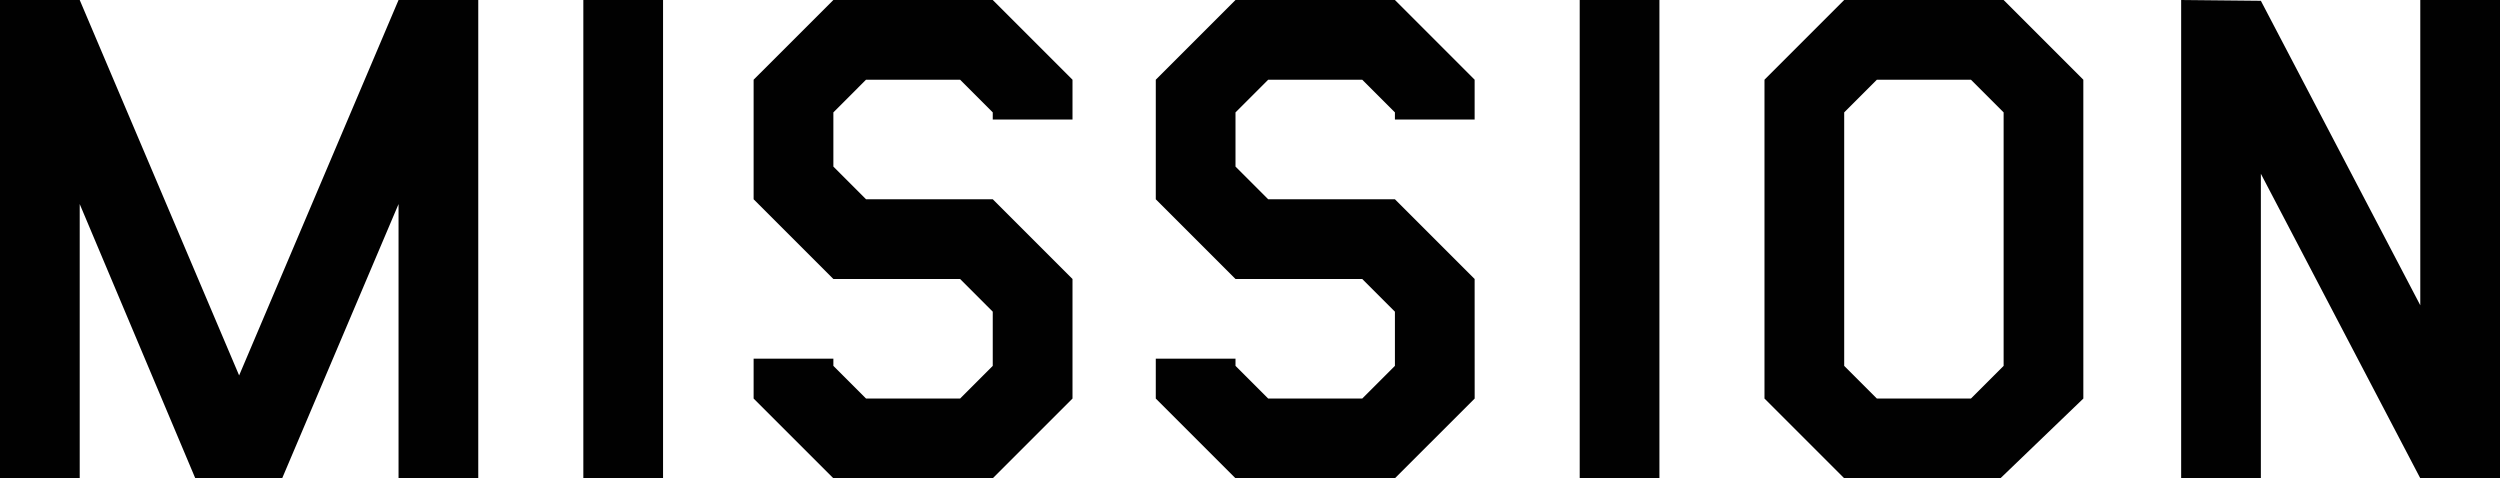 <?xml version="1.0" encoding="UTF-8"?> <svg xmlns="http://www.w3.org/2000/svg" width="209.091" height="40"><path d="M40 40h-6.667V17.067L23.6 40h-7.267L6.667 17.067V40H0V0h6.667L20 31.4 33.333 0H40Zm15.455 0h-6.667V0h6.667ZM89.7 33.333 83.03 40H69.7l-6.67-6.667V30h6.67v.6l2.733 2.733H80.3l2.73-2.733v-4.533l-2.73-2.734H69.7l-6.67-6.666v-10L69.7 0h13.33l6.67 6.667V10h-6.67v-.6L80.3 6.667h-7.87L69.7 9.4v4.533l2.733 2.733h10.6l6.667 6.667Zm33.636 0L116.667 40h-13.334l-6.667-6.667V30h6.667v.6l2.733 2.733h7.867l2.733-2.733v-4.533l-2.733-2.733h-10.6l-6.667-6.667v-10L103.333 0h13.333l6.667 6.667V10h-6.667v-.6l-2.733-2.733h-7.867L103.333 9.4v4.533l2.733 2.733h10.6l6.667 6.667ZM138.788 40h-6.667V0h6.667Zm35.455-6.667L167.309 40h-13.067l-6.667-6.667V6.667L154.242 0h13.333l6.667 6.667Zm-6.667-2.733V9.4l-2.733-2.733h-7.867L154.242 9.4v21.2l2.733 2.733h7.867Zm41.515 9.4h-6.667l-13.333-25.467V40h-6.667V0l6.667.067 13.333 25.467V0h6.667Z" opacity=".995"></path></svg> 